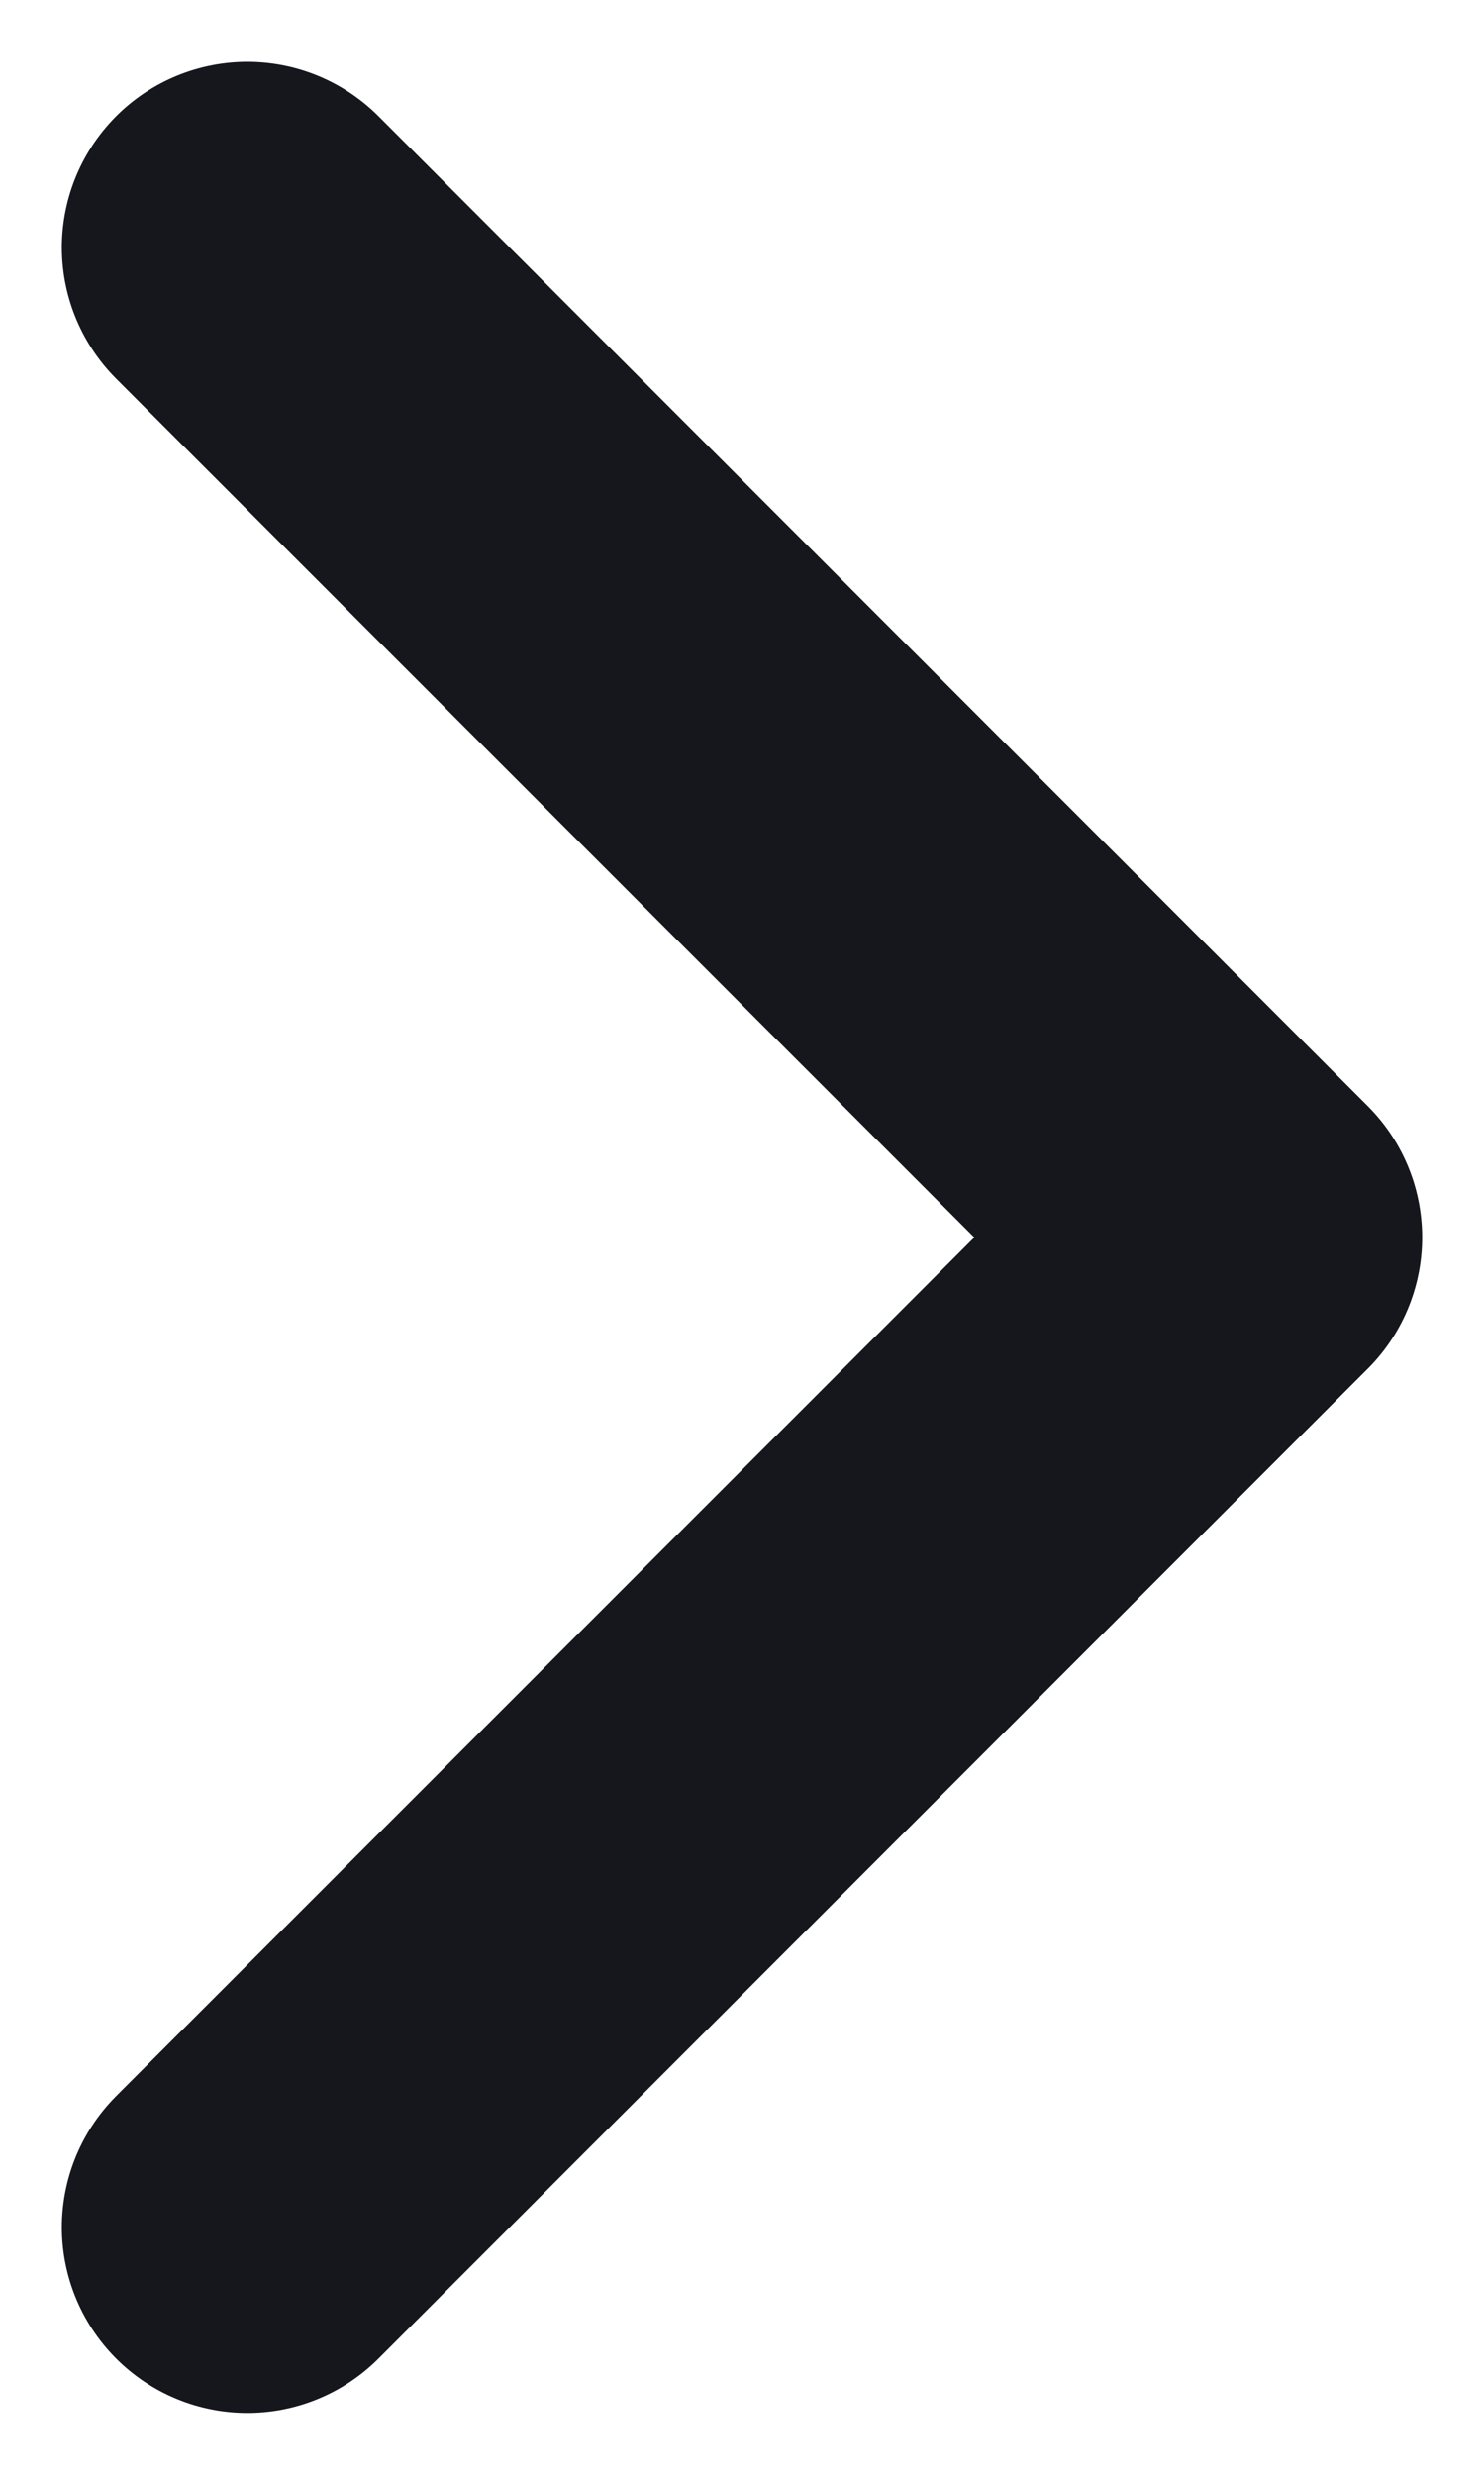 <svg width="6" height="10" viewBox="0 0 6 10" fill="none" xmlns="http://www.w3.org/2000/svg">
<path d="M1 9L5 5L1 1" stroke="#15171C" stroke-width="1.5" stroke-linecap="round" stroke-linejoin="round"/>
</svg>
